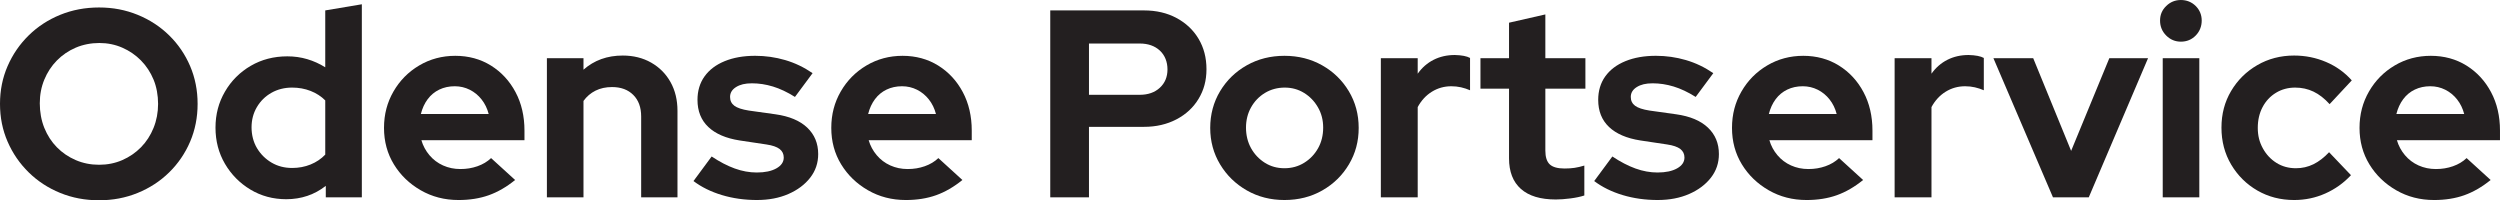 <?xml version="1.0" encoding="UTF-8"?> <svg xmlns="http://www.w3.org/2000/svg" id="Layer_1" data-name="Layer 1" viewBox="0 0 1872.38 150"><defs><style> .cls-1 { fill: #231f20; stroke-width: 0px; } </style></defs><path class="cls-1" d="m74.2,150c-10.4,0-20.1-1.83-29.1-5.5-9-3.67-16.87-8.8-23.6-15.4-6.73-6.6-12-14.27-15.8-23-3.8-8.73-5.7-18.17-5.7-28.3s1.9-19.57,5.7-28.3c3.8-8.73,9.07-16.4,15.8-23,6.73-6.6,14.6-11.73,23.6-15.4,9-3.67,18.7-5.5,29.1-5.5s19.9,1.83,28.9,5.5c9,3.67,16.87,8.8,23.6,15.4,6.73,6.6,11.97,14.27,15.7,23,3.73,8.73,5.6,18.17,5.6,28.3s-1.87,19.57-5.6,28.3c-3.73,8.73-8.97,16.4-15.7,23-6.73,6.6-14.6,11.73-23.6,15.4-9,3.67-18.63,5.5-28.9,5.5Zm0-26.6c6.27,0,12.07-1.17,17.4-3.5,5.33-2.33,10-5.53,14-9.6,4-4.07,7.13-8.9,9.4-14.5,2.27-5.6,3.4-11.6,3.4-18s-1.13-12.73-3.4-18.2c-2.27-5.47-5.4-10.23-9.4-14.3-4-4.07-8.67-7.27-14-9.6-5.33-2.33-11.07-3.5-17.2-3.5s-12.3,1.17-17.7,3.5c-5.4,2.33-10.1,5.53-14.1,9.6-4,4.07-7.13,8.83-9.4,14.3-2.27,5.47-3.4,11.4-3.4,17.8s1.13,12.8,3.4,18.4c2.27,5.6,5.4,10.43,9.4,14.5,4,4.07,8.7,7.27,14.1,9.6,5.4,2.33,11.23,3.5,17.5,3.5Z"></path><path class="cls-1" d="m214.4,149.2c-9.87,0-18.8-2.4-26.8-7.2-8-4.8-14.37-11.23-19.1-19.3-4.73-8.07-7.1-17.1-7.1-27.1s2.37-18.87,7.1-27c4.73-8.13,11.17-14.57,19.3-19.3,8.13-4.73,17.27-7.1,27.4-7.1,5.2,0,10.17.7,14.9,2.1,4.73,1.4,9.23,3.43,13.5,6.1V7.8l27.4-4.6v144.6h-27v-8.6c-8.53,6.67-18.4,10-29.6,10Zm4.4-23.4c4.93,0,9.53-.87,13.8-2.6,4.27-1.73,7.93-4.2,11-7.4v-40.6c-3.07-3.07-6.73-5.43-11-7.1-4.27-1.67-8.87-2.5-13.8-2.5-5.73,0-10.9,1.3-15.5,3.9-4.6,2.6-8.23,6.17-10.9,10.7-2.67,4.53-4,9.6-4,15.2s1.37,11.07,4.1,15.6c2.73,4.53,6.37,8.13,10.9,10.8,4.53,2.67,9.67,4,15.4,4Z"></path><path class="cls-1" d="m343.4,149.8c-10.4,0-19.83-2.43-28.3-7.3-8.47-4.87-15.17-11.33-20.1-19.4-4.93-8.07-7.4-17.17-7.4-27.3s2.37-19.1,7.1-27.3c4.73-8.2,11.17-14.7,19.3-19.5,8.13-4.8,17.13-7.2,27-7.2s18.9,2.43,26.7,7.3c7.8,4.87,13.93,11.5,18.4,19.9,4.47,8.4,6.7,18,6.7,28.8v7.2h-77.2c1.2,4.13,3.2,7.87,6,11.2,2.8,3.33,6.2,5.9,10.2,7.7,4,1.8,8.33,2.7,13,2.7s8.8-.7,12.8-2.1c4-1.4,7.4-3.43,10.2-6.1l18,16.4c-6.4,5.2-12.97,9-19.7,11.4-6.73,2.4-14.3,3.6-22.7,3.6Zm-28.2-64.4h50.8c-1.07-4.13-2.83-7.77-5.3-10.9-2.47-3.13-5.43-5.57-8.9-7.3-3.47-1.73-7.2-2.6-11.2-2.6-4.27,0-8.13.83-11.6,2.5-3.47,1.67-6.37,4.07-8.7,7.2-2.33,3.13-4.03,6.83-5.1,11.1Z"></path><path class="cls-1" d="m409.6,147.8V43.6h27.4v8.6c8-7.07,17.8-10.6,29.4-10.6,8,0,15.1,1.77,21.3,5.3,6.2,3.53,11.03,8.4,14.5,14.6,3.46,6.2,5.2,13.37,5.2,21.5v64.8h-27.2v-60.6c0-6.8-1.97-12.17-5.9-16.1-3.93-3.93-9.23-5.9-15.9-5.9-4.67,0-8.8.9-12.4,2.7-3.6,1.8-6.6,4.37-9,7.7v72.2h-27.4Z"></path><path class="cls-1" d="m566.99,149.8c-9.33,0-18.1-1.23-26.3-3.7-8.2-2.47-15.3-5.97-21.3-10.5l13.6-18.4c6,4,11.77,7,17.3,9,5.53,2,11.03,3,16.5,3,6.13,0,11.03-1.03,14.7-3.1,3.67-2.07,5.5-4.77,5.5-8.1,0-2.67-1.03-4.8-3.1-6.4-2.07-1.6-5.37-2.73-9.9-3.4l-20-3c-10.27-1.6-18.1-4.97-23.5-10.1-5.4-5.13-8.1-11.9-8.1-20.3,0-6.8,1.77-12.67,5.3-17.6,3.53-4.93,8.57-8.73,15.1-11.4,6.53-2.67,14.13-4,22.8-4,7.73,0,15.23,1.07,22.5,3.2,7.27,2.13,14.1,5.4,20.5,9.8l-13.2,17.8c-5.73-3.6-11.23-6.2-16.5-7.8-5.27-1.6-10.5-2.4-15.7-2.4s-8.9.93-11.9,2.8c-3,1.87-4.5,4.33-4.5,7.4,0,2.8,1.07,5,3.2,6.6,2.13,1.6,5.73,2.8,10.8,3.6l20,2.8c10.4,1.47,18.33,4.8,23.8,10,5.47,5.2,8.2,11.8,8.2,19.8,0,6.67-2,12.57-6,17.7-4,5.13-9.43,9.2-16.3,12.2-6.87,3-14.7,4.5-23.5,4.5Z"></path><path class="cls-1" d="m678.39,149.8c-10.4,0-19.83-2.43-28.3-7.3-8.47-4.87-15.17-11.33-20.1-19.4-4.93-8.07-7.4-17.17-7.4-27.3s2.37-19.1,7.1-27.3c4.73-8.2,11.17-14.7,19.3-19.5,8.13-4.8,17.13-7.2,27-7.2s18.9,2.43,26.7,7.3c7.8,4.87,13.93,11.5,18.4,19.9,4.47,8.4,6.7,18,6.7,28.8v7.2h-77.2c1.2,4.13,3.2,7.87,6,11.2,2.8,3.33,6.2,5.9,10.2,7.7,4,1.8,8.33,2.7,13,2.7s8.8-.7,12.8-2.1c4-1.4,7.4-3.43,10.2-6.1l18,16.4c-6.4,5.2-12.97,9-19.7,11.4-6.73,2.4-14.3,3.6-22.7,3.6Zm-28.2-64.4h50.8c-1.07-4.13-2.83-7.77-5.3-10.9-2.47-3.13-5.43-5.57-8.9-7.3-3.47-1.73-7.2-2.6-11.2-2.6-4.27,0-8.13.83-11.6,2.5-3.47,1.67-6.37,4.07-8.7,7.2-2.33,3.13-4.03,6.83-5.1,11.1Z"></path><path class="cls-1" d="m786.59,147.8V7.8h70.2c9.2,0,17.33,1.9,24.4,5.7,7.07,3.8,12.57,9,16.5,15.6,3.93,6.6,5.9,14.17,5.9,22.7s-1.97,15.67-5.9,22.2c-3.93,6.53-9.47,11.67-16.6,15.4-7.13,3.73-15.23,5.6-24.3,5.6h-41.2v52.8h-29Zm29-76.8h38c6.27,0,11.3-1.77,15.1-5.3,3.8-3.53,5.7-8.1,5.7-13.7s-1.9-10.57-5.7-14.1c-3.8-3.53-8.83-5.3-15.1-5.3h-38v38.4Z"></path><path class="cls-1" d="m961.99,149.8c-10.4,0-19.8-2.4-28.2-7.2-8.4-4.8-15.07-11.3-20-19.5-4.93-8.2-7.4-17.3-7.4-27.3s2.47-19.3,7.4-27.5c4.93-8.2,11.6-14.67,20-19.4,8.4-4.73,17.8-7.1,28.2-7.1s19.8,2.37,28.2,7.1c8.4,4.73,15.07,11.2,20,19.4,4.93,8.2,7.4,17.37,7.4,27.5s-2.43,19.1-7.3,27.3c-4.87,8.2-11.5,14.7-19.9,19.5-8.4,4.8-17.87,7.2-28.4,7.2Zm0-23.8c5.47,0,10.4-1.37,14.8-4.1,4.4-2.73,7.87-6.37,10.4-10.9,2.53-4.53,3.8-9.67,3.8-15.4s-1.3-10.67-3.9-15.2c-2.6-4.53-6.07-8.13-10.4-10.8-4.33-2.67-9.17-4-14.5-4s-10.4,1.33-14.8,4c-4.4,2.67-7.87,6.27-10.4,10.8-2.53,4.53-3.8,9.6-3.8,15.2s1.27,10.87,3.8,15.4c2.53,4.53,5.97,8.17,10.3,10.9,4.33,2.73,9.23,4.1,14.7,4.1Z"></path><path class="cls-1" d="m1034.19,147.8V43.6h27.6v11.6c3.2-4.53,7.17-8,11.9-10.4,4.73-2.4,10.03-3.6,15.9-3.6,5.2.13,9,.87,11.4,2.2v24.2c-2.13-.93-4.37-1.67-6.7-2.2-2.33-.53-4.77-.8-7.3-.8-5.33,0-10.2,1.37-14.6,4.1-4.4,2.73-7.93,6.57-10.6,11.5v67.6h-27.6Z"></path><path class="cls-1" d="m1165.19,149.4c-11.47,0-20.17-2.63-26.1-7.9-5.93-5.27-8.9-12.9-8.9-22.9v-52.2h-21.4v-22.8h21.4v-26.6l27.2-6.2v32.8h30v22.8h-30v46.4c0,4.8,1.1,8.23,3.3,10.3,2.2,2.07,5.9,3.1,11.1,3.1,2.8,0,5.3-.17,7.5-.5,2.2-.33,4.63-.9,7.3-1.7v22.4c-2.8.93-6.27,1.67-10.4,2.2-4.13.53-7.8.8-11,.8Z"></path><path class="cls-1" d="m1241.58,149.8c-9.33,0-18.1-1.23-26.3-3.7-8.2-2.47-15.3-5.97-21.3-10.5l13.6-18.4c6,4,11.77,7,17.3,9,5.53,2,11.03,3,16.5,3,6.13,0,11.03-1.03,14.7-3.1,3.67-2.07,5.5-4.77,5.5-8.1,0-2.67-1.03-4.8-3.1-6.4-2.07-1.6-5.37-2.73-9.9-3.4l-20-3c-10.27-1.6-18.1-4.97-23.5-10.1-5.4-5.13-8.1-11.9-8.1-20.3,0-6.8,1.77-12.67,5.3-17.6,3.53-4.93,8.57-8.73,15.1-11.4,6.53-2.67,14.13-4,22.8-4,7.73,0,15.23,1.07,22.5,3.2,7.27,2.13,14.1,5.4,20.5,9.8l-13.2,17.8c-5.73-3.6-11.23-6.2-16.5-7.8-5.27-1.6-10.5-2.4-15.7-2.4s-8.9.93-11.9,2.8c-3,1.87-4.5,4.33-4.5,7.4,0,2.8,1.07,5,3.2,6.6,2.13,1.6,5.73,2.8,10.8,3.6l20,2.8c10.4,1.47,18.33,4.8,23.8,10,5.47,5.2,8.2,11.8,8.2,19.8,0,6.67-2,12.57-6,17.7-4,5.13-9.43,9.2-16.3,12.2-6.87,3-14.7,4.5-23.5,4.5Z"></path><path class="cls-1" d="m1352.98,149.8c-10.4,0-19.83-2.43-28.3-7.3-8.47-4.87-15.17-11.33-20.1-19.4-4.93-8.07-7.4-17.17-7.4-27.3s2.37-19.1,7.1-27.3c4.73-8.2,11.17-14.7,19.3-19.5,8.13-4.8,17.13-7.2,27-7.2s18.9,2.43,26.7,7.3c7.8,4.87,13.93,11.5,18.4,19.9,4.47,8.4,6.7,18,6.7,28.8v7.2h-77.2c1.2,4.13,3.2,7.87,6,11.2,2.8,3.33,6.2,5.9,10.2,7.7,4,1.8,8.33,2.7,13,2.7s8.8-.7,12.8-2.1c4-1.4,7.4-3.43,10.2-6.1l18,16.4c-6.4,5.2-12.97,9-19.7,11.4-6.73,2.4-14.3,3.6-22.7,3.6Zm-28.2-64.4h50.8c-1.07-4.13-2.83-7.77-5.3-10.9-2.47-3.13-5.43-5.57-8.9-7.3-3.47-1.73-7.2-2.6-11.2-2.6-4.27,0-8.13.83-11.6,2.5-3.47,1.67-6.37,4.07-8.7,7.2-2.33,3.13-4.03,6.83-5.1,11.1Z"></path><path class="cls-1" d="m1418.98,147.8V43.6h27.6v11.6c3.2-4.53,7.17-8,11.9-10.4,4.73-2.4,10.03-3.6,15.9-3.6,5.2.13,9,.87,11.4,2.2v24.2c-2.13-.93-4.37-1.67-6.7-2.2-2.33-.53-4.77-.8-7.3-.8-5.33,0-10.2,1.37-14.6,4.1-4.4,2.73-7.93,6.57-10.6,11.5v67.6h-27.6Z"></path><path class="cls-1" d="m1537.58,147.8l-44.6-104.2h29.8l28.4,69.4,28.6-69.4h29l-44.4,104.2h-26.8Z"></path><path class="cls-1" d="m1633.38,31.2c-4.27,0-7.93-1.53-11-4.6-3.07-3.07-4.6-6.8-4.6-11.2s1.53-7.9,4.6-10.9c3.07-3,6.73-4.5,11-4.5s8.1,1.5,11.1,4.5,4.5,6.63,4.5,10.9-1.5,8.13-4.5,11.2c-3,3.07-6.7,4.6-11.1,4.6Zm-13.6,116.6V43.6h27.4v104.2h-27.4Z"></path><path class="cls-1" d="m1718.17,149.8c-10.13,0-19.3-2.37-27.5-7.1-8.2-4.73-14.73-11.2-19.6-19.4-4.87-8.2-7.3-17.43-7.3-27.7s2.4-19.27,7.2-27.4c4.8-8.13,11.33-14.6,19.6-19.4,8.27-4.8,17.47-7.2,27.6-7.2,8.4,0,16.37,1.6,23.9,4.8,7.53,3.2,13.97,7.8,19.3,13.8l-16.6,17.8c-3.87-4.27-7.9-7.4-12.1-9.4-4.2-2-8.77-3-13.7-3-5.33,0-10.13,1.3-14.4,3.9-4.27,2.6-7.6,6.17-10,10.7-2.4,4.53-3.6,9.73-3.6,15.6s1.27,10.7,3.8,15.3c2.53,4.6,5.93,8.23,10.2,10.9,4.27,2.67,9.13,4,14.6,4,4.67,0,9.03-1,13.1-3,4.07-2,7.96-5,11.7-9l16.4,17.2c-5.47,5.87-11.87,10.43-19.2,13.7-7.33,3.27-15.13,4.9-23.4,4.9Z"></path><path class="cls-1" d="m1822.97,149.8c-10.4,0-19.83-2.43-28.3-7.3-8.47-4.87-15.17-11.33-20.1-19.4-4.93-8.07-7.4-17.17-7.4-27.3s2.37-19.1,7.1-27.3c4.73-8.2,11.17-14.7,19.3-19.5,8.13-4.8,17.13-7.2,27-7.2s18.9,2.43,26.7,7.3c7.8,4.87,13.93,11.5,18.4,19.9,4.47,8.4,6.7,18,6.7,28.8v7.2h-77.2c1.2,4.13,3.2,7.87,6,11.2,2.8,3.33,6.2,5.9,10.2,7.7,4,1.8,8.33,2.7,13,2.7s8.8-.7,12.8-2.1c4-1.4,7.4-3.43,10.2-6.1l18,16.4c-6.4,5.2-12.97,9-19.7,11.4-6.73,2.4-14.3,3.6-22.7,3.6Zm-28.2-64.4h50.8c-1.07-4.13-2.83-7.77-5.3-10.9-2.47-3.13-5.43-5.57-8.9-7.3-3.47-1.73-7.2-2.6-11.2-2.6-4.27,0-8.13.83-11.6,2.5-3.47,1.67-6.37,4.07-8.7,7.2-2.33,3.13-4.03,6.83-5.1,11.1Z"></path></svg> 